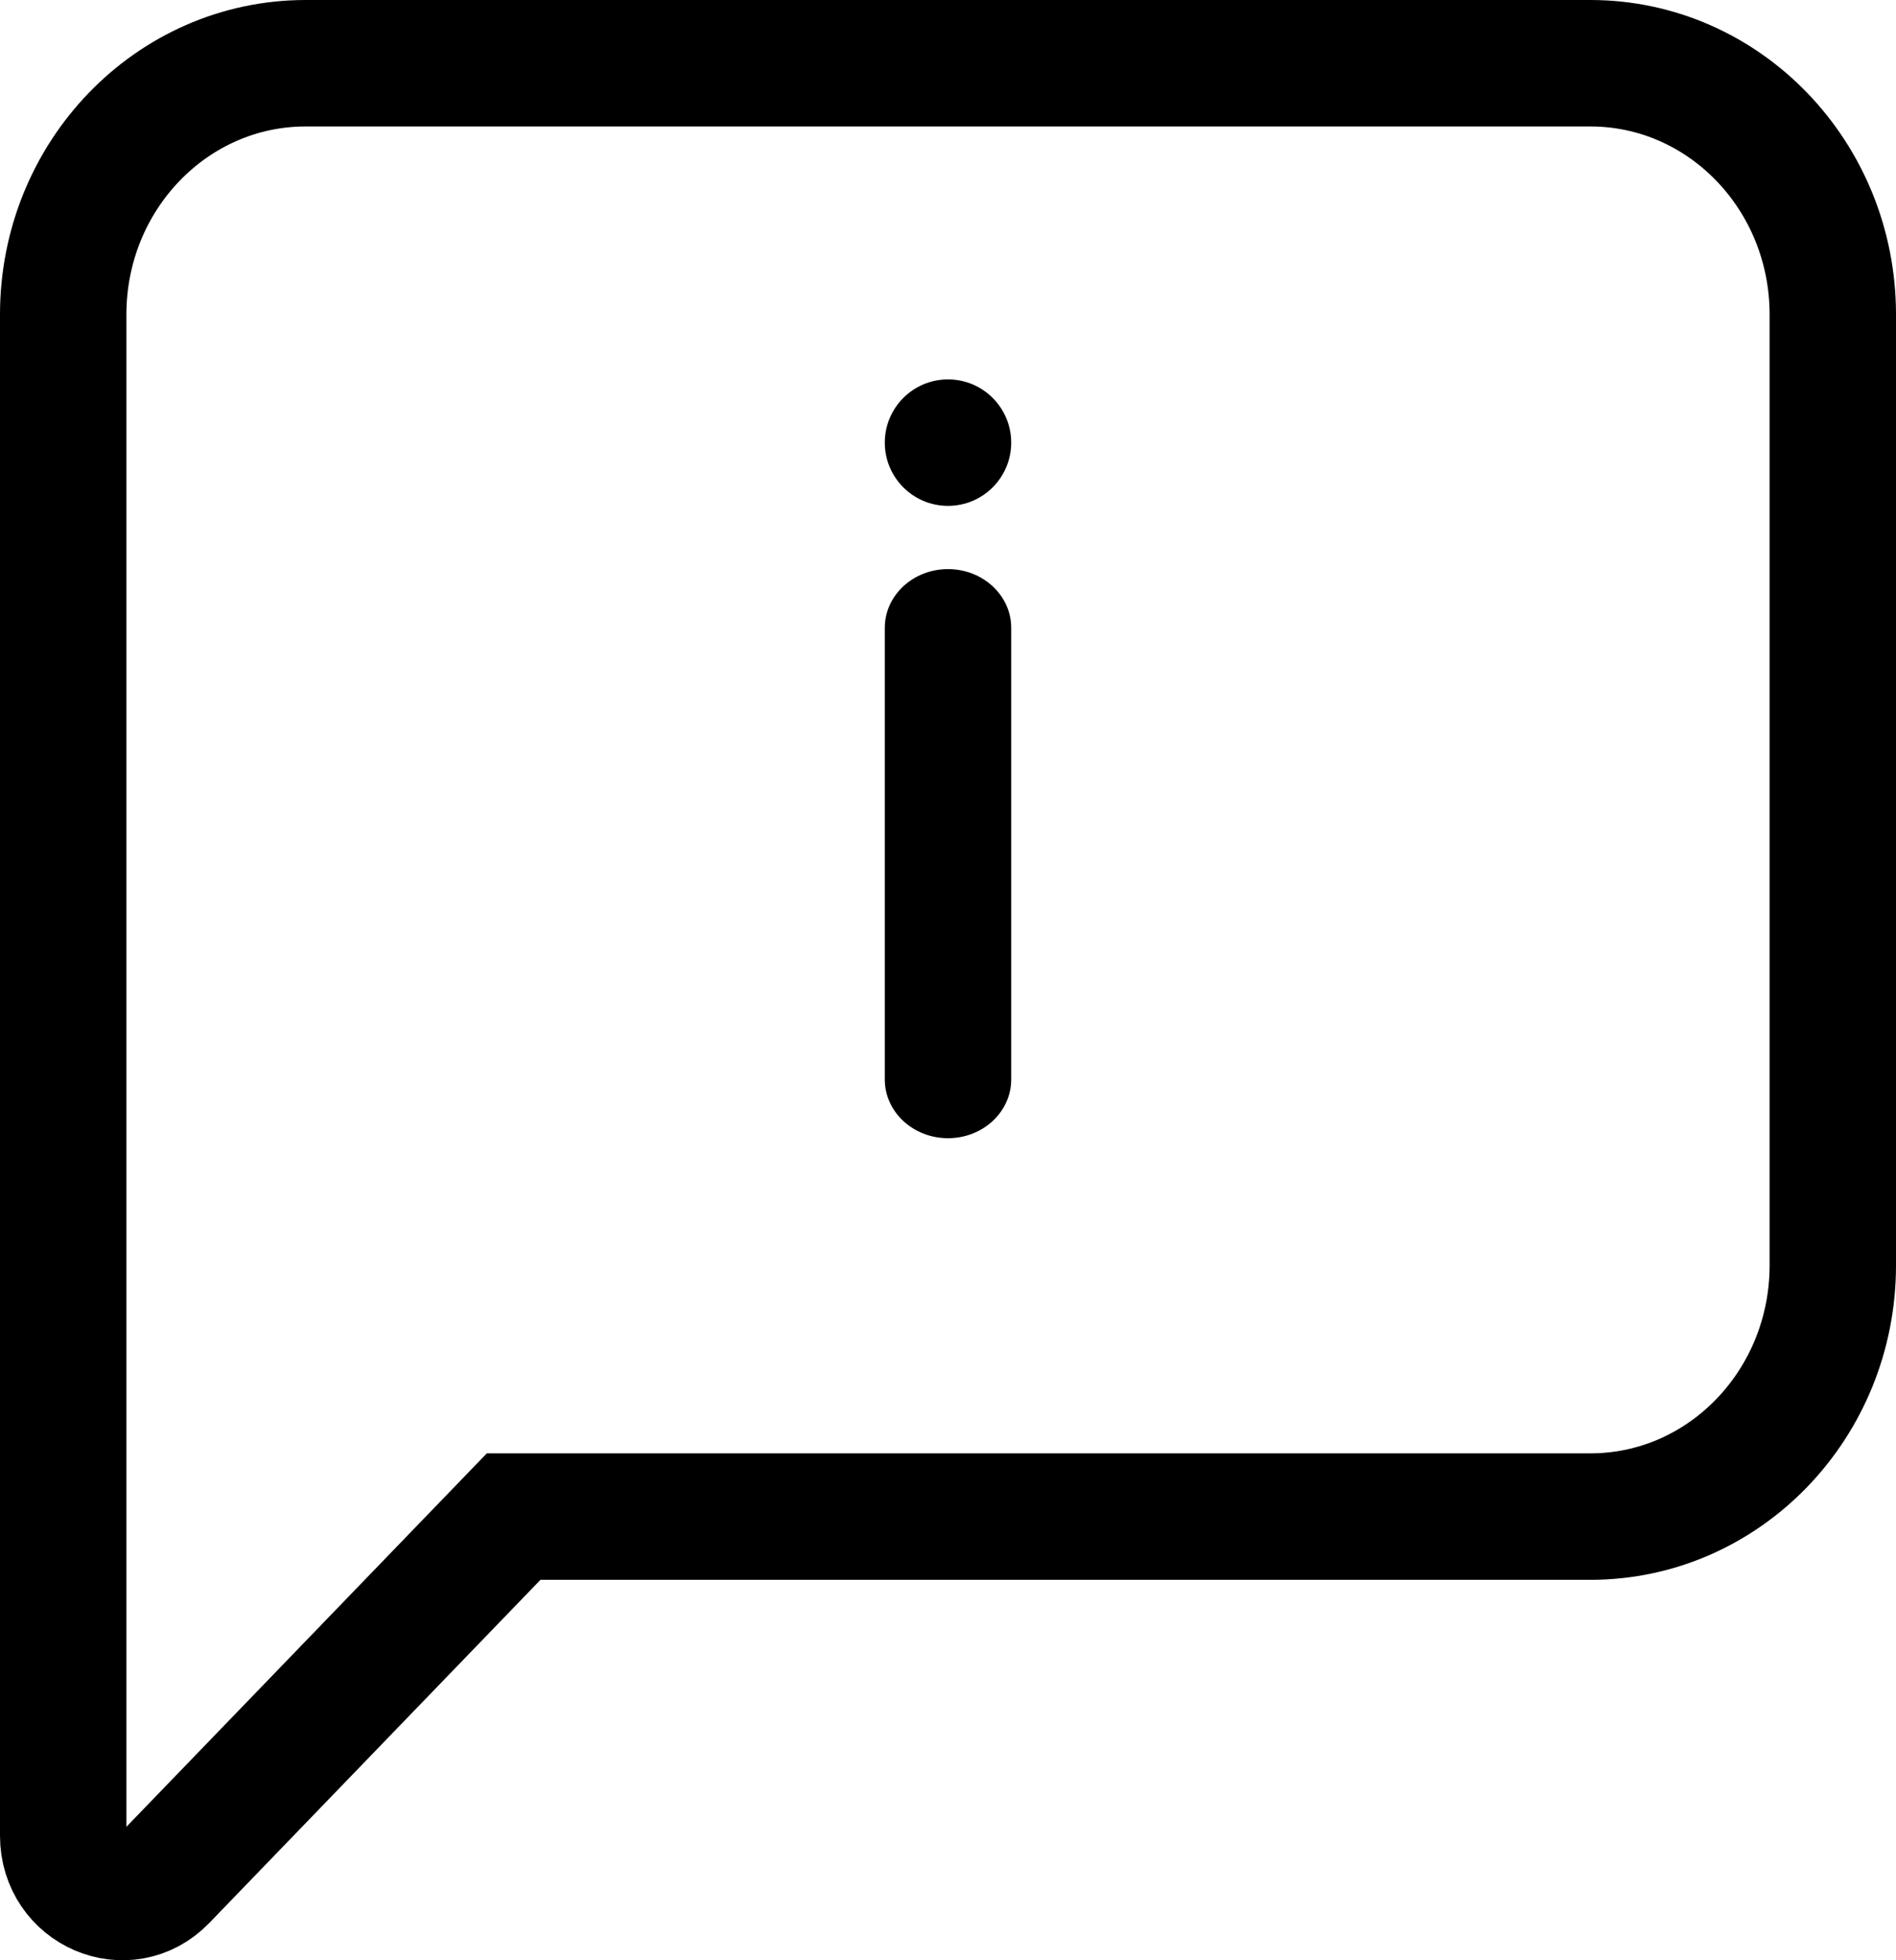 <svg xmlns="http://www.w3.org/2000/svg" version="1.2" viewBox="0 0 30 31"><g fill="none" fill-rule="evenodd" transform="translate(1 1)"><path stroke="currentColor" stroke-width="2" d="M7.127 22.984 1.593 28.715C1.005 29.324 0 28.893 0 28.031V3.974C0 1.779 1.718 0 3.837 0H24.163C26.282 0 28 1.779 28 3.974V19.01c0 2.195-1.718 3.974-3.837 3.974H7.127Z"/><path fill="currentColor" fill-rule="nonzero" d="M13 8.928v7.144C13 16.584 13.448 17 14 17s1-.416 1-.928V8.928C15 8.416 14.552 8 14 8s-1 .416-1 .928Z"/><circle cx="14" cy="6" r="1" fill="currentColor"/></g></svg>